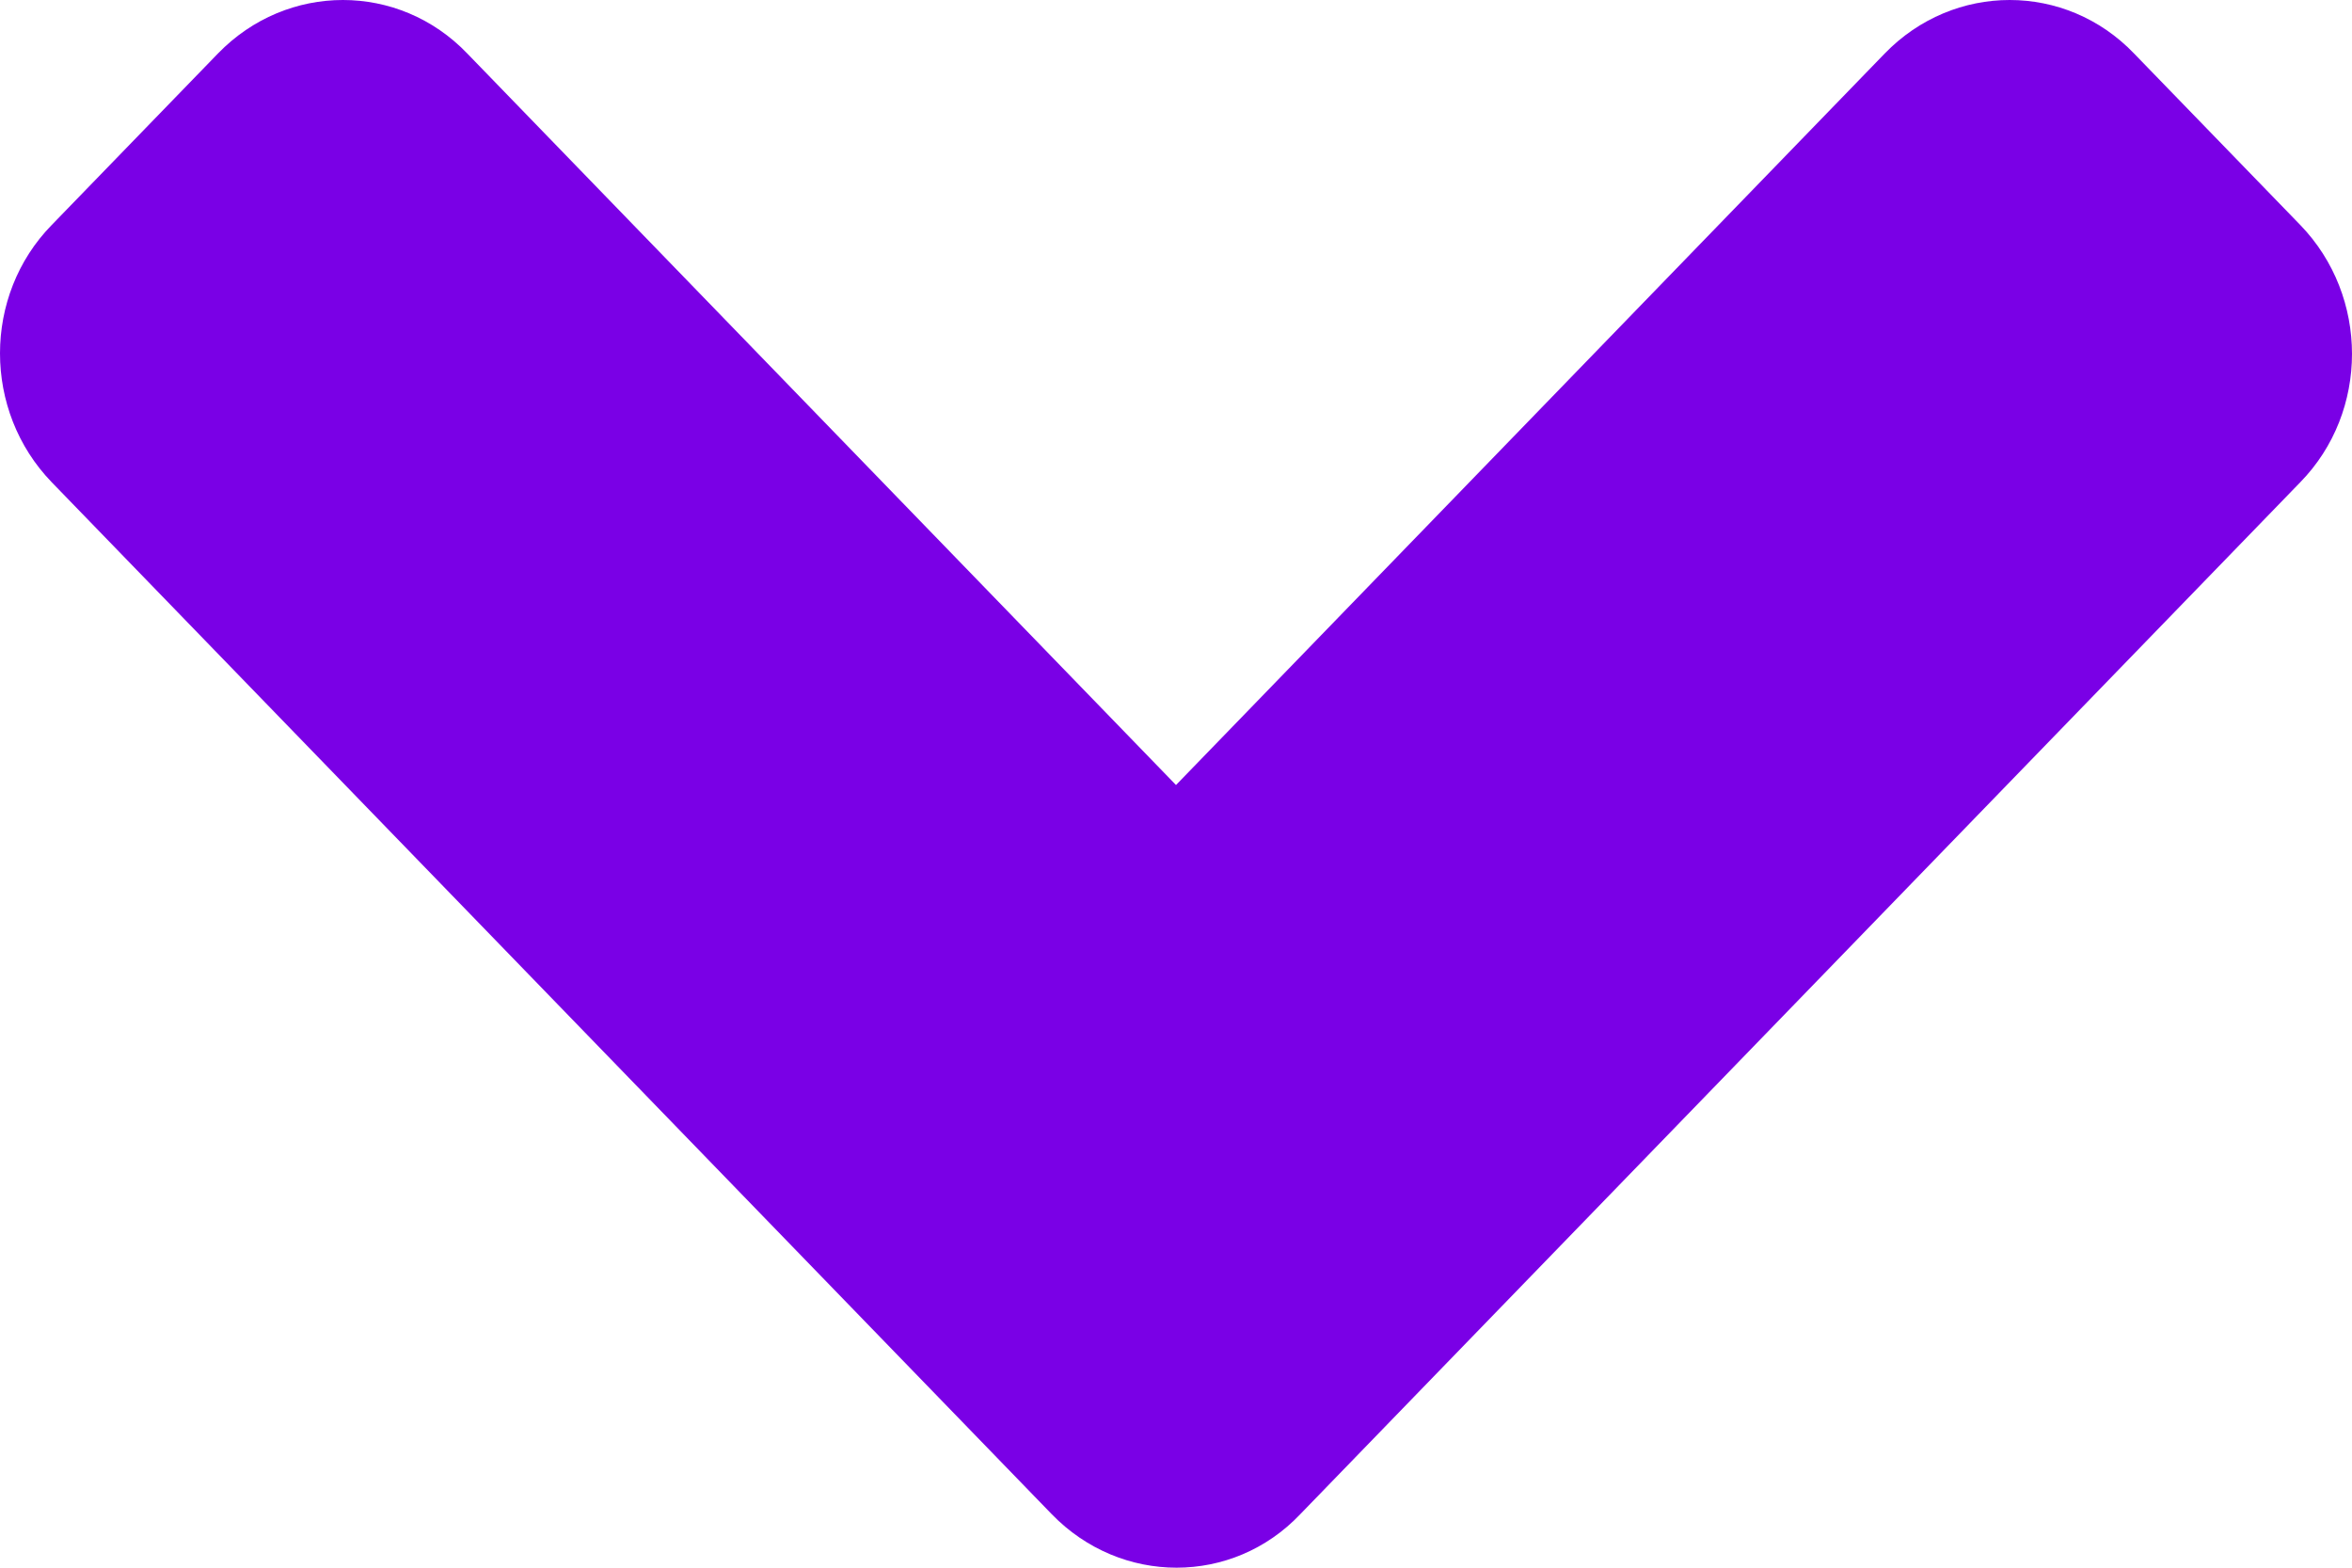 <svg width="12" height="8" viewBox="0 0 12 8" fill="none" xmlns="http://www.w3.org/2000/svg">
<path d="M5.366 7.727L0.264 2.461C-0.088 2.097 -0.088 1.508 0.264 1.148L1.112 0.273C1.465 -0.091 2.035 -0.091 2.384 0.273L6 4.006L9.616 0.273C9.969 -0.091 10.539 -0.091 10.888 0.273L11.736 1.148C12.088 1.512 12.088 2.101 11.736 2.461L6.634 7.727C6.289 8.091 5.719 8.091 5.366 7.727Z" fill="#7A00E6"/>
</svg>

